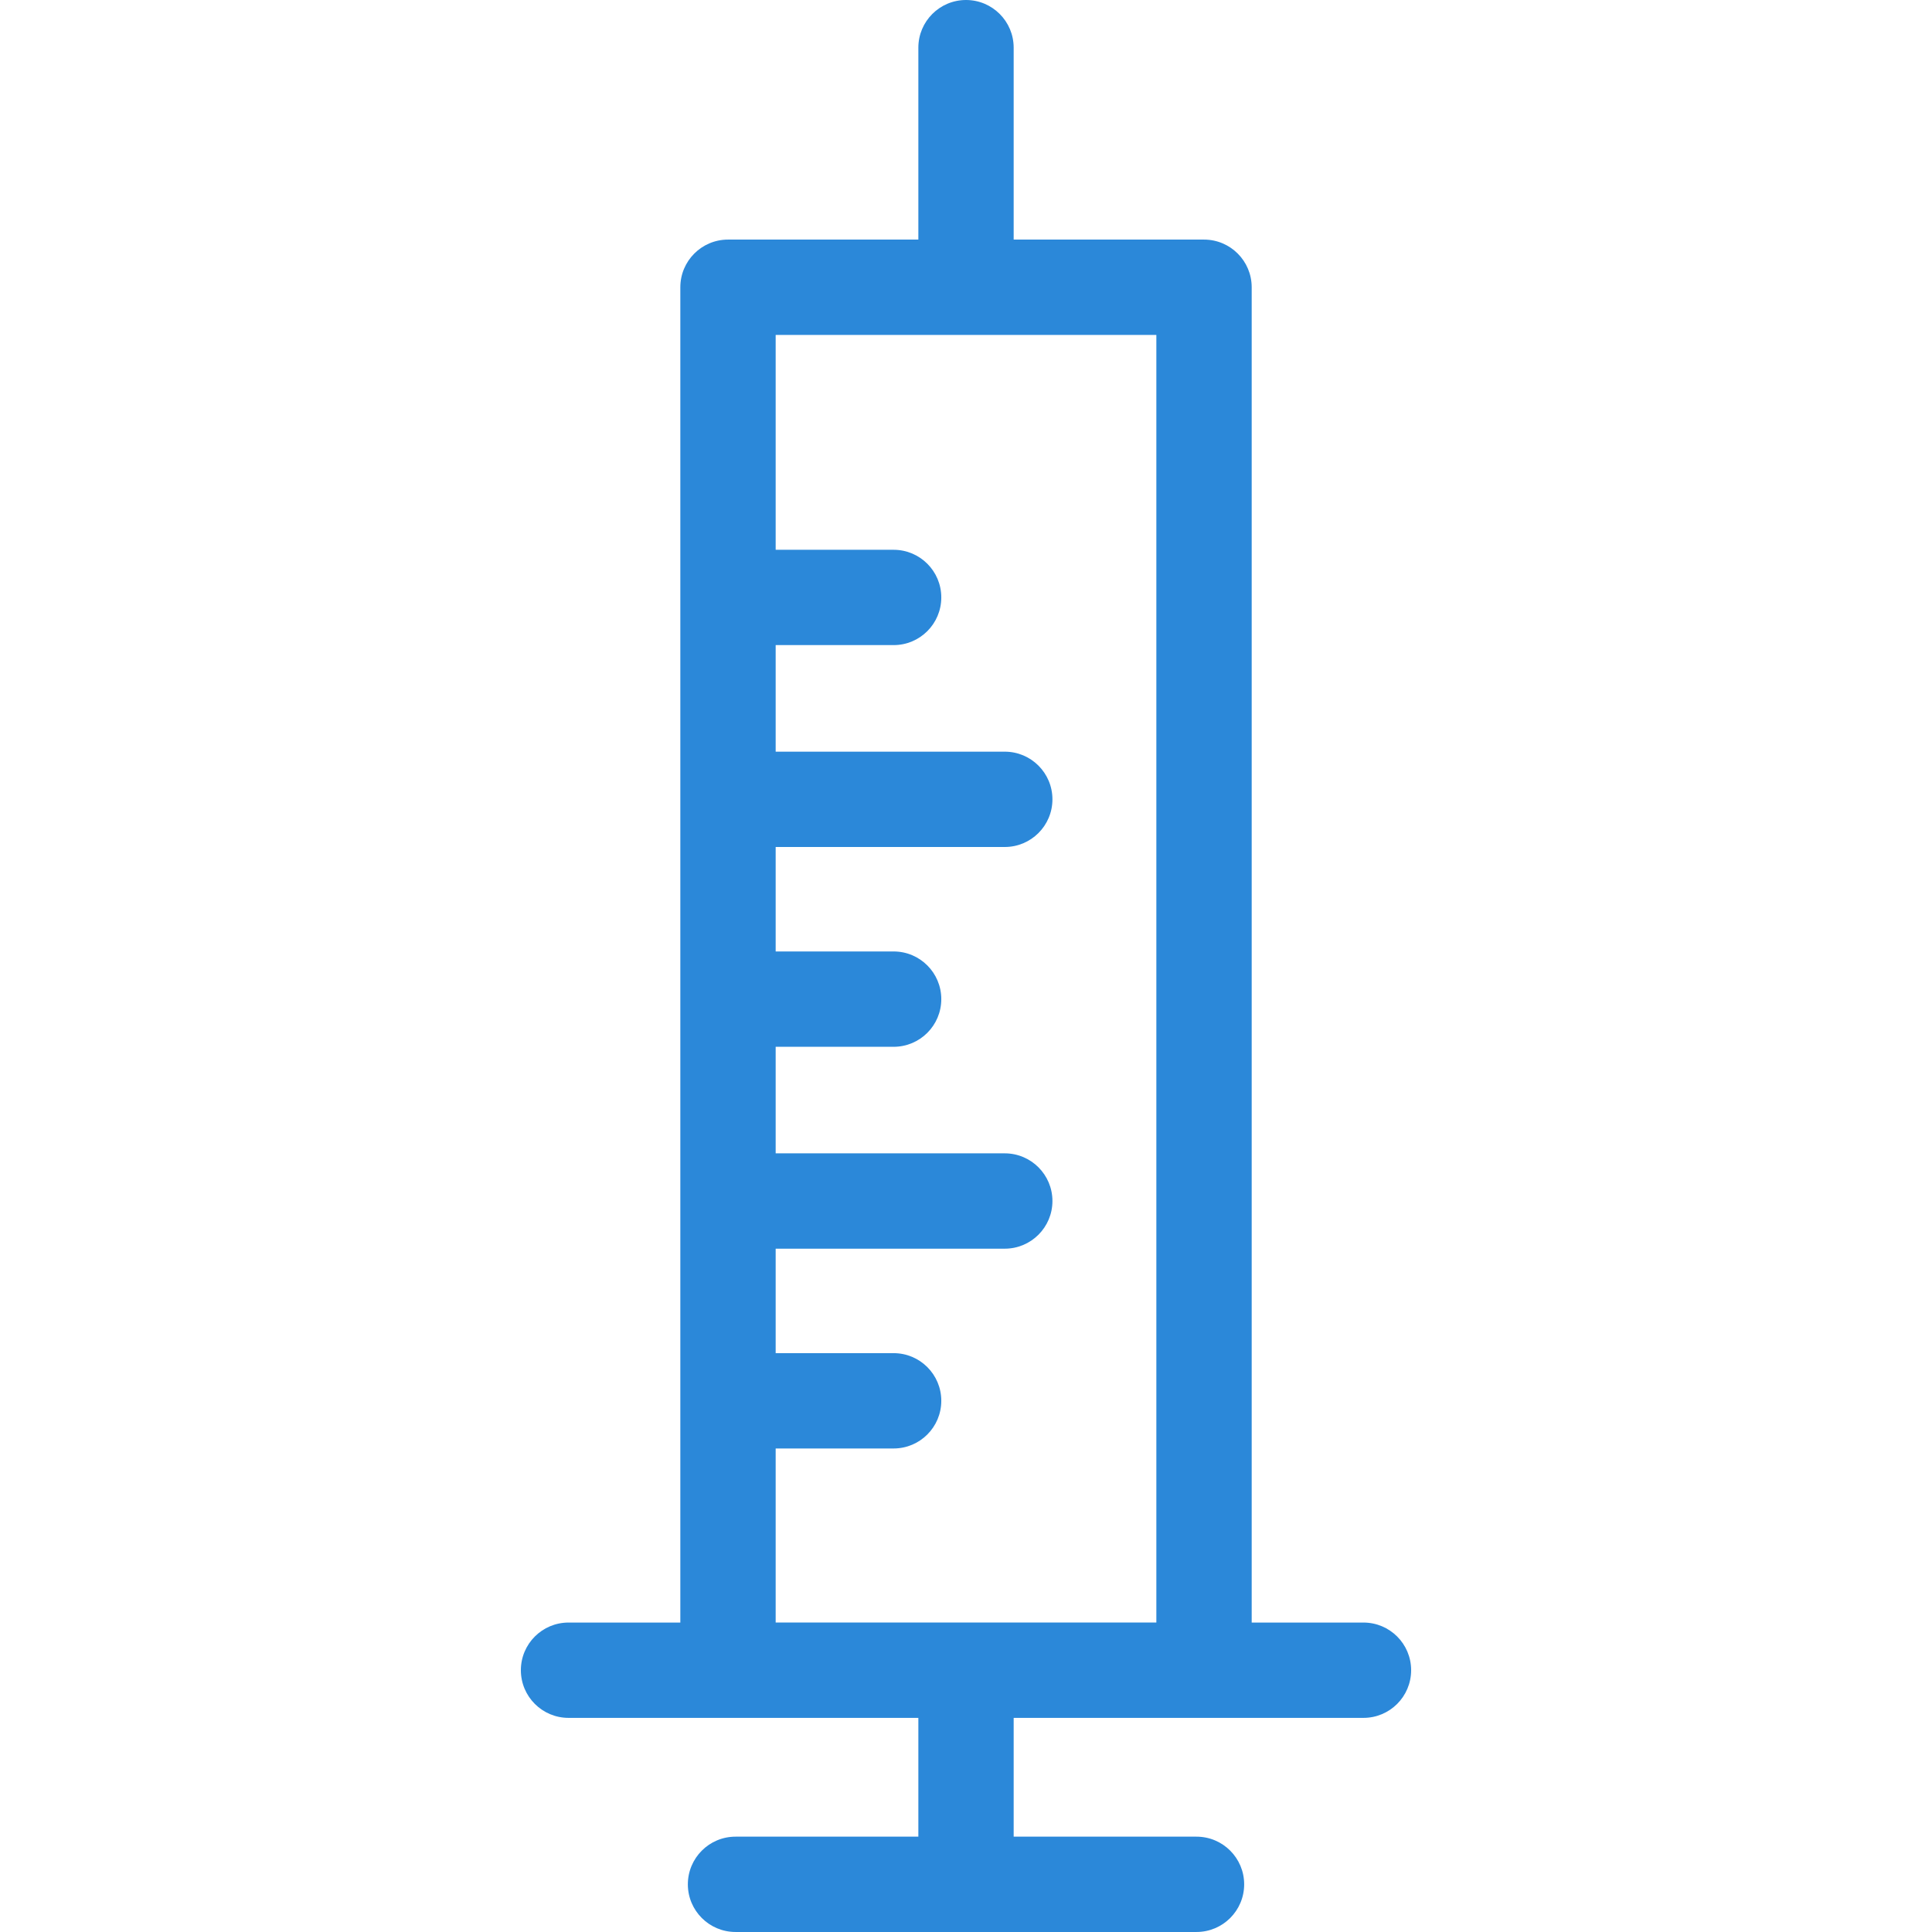 <svg width="95" height="95" viewBox="0 0 95 95" fill="none" xmlns="http://www.w3.org/2000/svg">
<path d="M67.044 79.784H61.548V14.125C61.548 12.831 60.498 11.781 59.204 11.781H49.844V2.344C49.844 1.05 48.795 0 47.501 0C46.206 0 45.157 1.05 45.157 2.344V11.781H35.797C34.503 11.781 33.453 12.831 33.453 14.125V79.784H27.956C26.662 79.784 25.612 80.833 25.612 82.127C25.612 83.422 26.662 84.471 27.956 84.471H45.157V90.312H36.167C34.873 90.312 33.823 91.362 33.823 92.656C33.823 93.95 34.873 94.999 36.167 94.999H47.455C47.47 95 47.485 95 47.501 95C47.516 95 47.531 95 47.546 94.999H58.834C60.128 94.999 61.178 93.95 61.178 92.656C61.178 91.362 60.128 90.312 58.834 90.312H49.844V84.471H67.044C68.339 84.471 69.388 83.422 69.388 82.127C69.388 80.833 68.339 79.784 67.044 79.784ZM56.86 79.783H47.534C47.511 79.783 47.489 79.783 47.467 79.783H38.141V71.224H43.941C45.236 71.224 46.285 70.174 46.285 68.88C46.285 67.586 45.236 66.537 43.941 66.537H38.141V61.4H49.406C50.7 61.4 51.75 60.35 51.75 59.056C51.75 57.762 50.7 56.712 49.406 56.712H38.141V51.473H43.941C45.236 51.473 46.285 50.423 46.285 49.129C46.285 47.835 45.236 46.785 43.941 46.785H38.141V41.648H49.406C50.7 41.648 51.75 40.599 51.75 39.305C51.75 38.01 50.7 36.961 49.406 36.961H38.141V31.721H43.941C45.236 31.721 46.285 30.672 46.285 29.377C46.285 28.083 45.236 27.034 43.941 27.034H38.141V16.469H56.86V79.783H56.86Z" fill="#2B88D9"/>
</svg>
